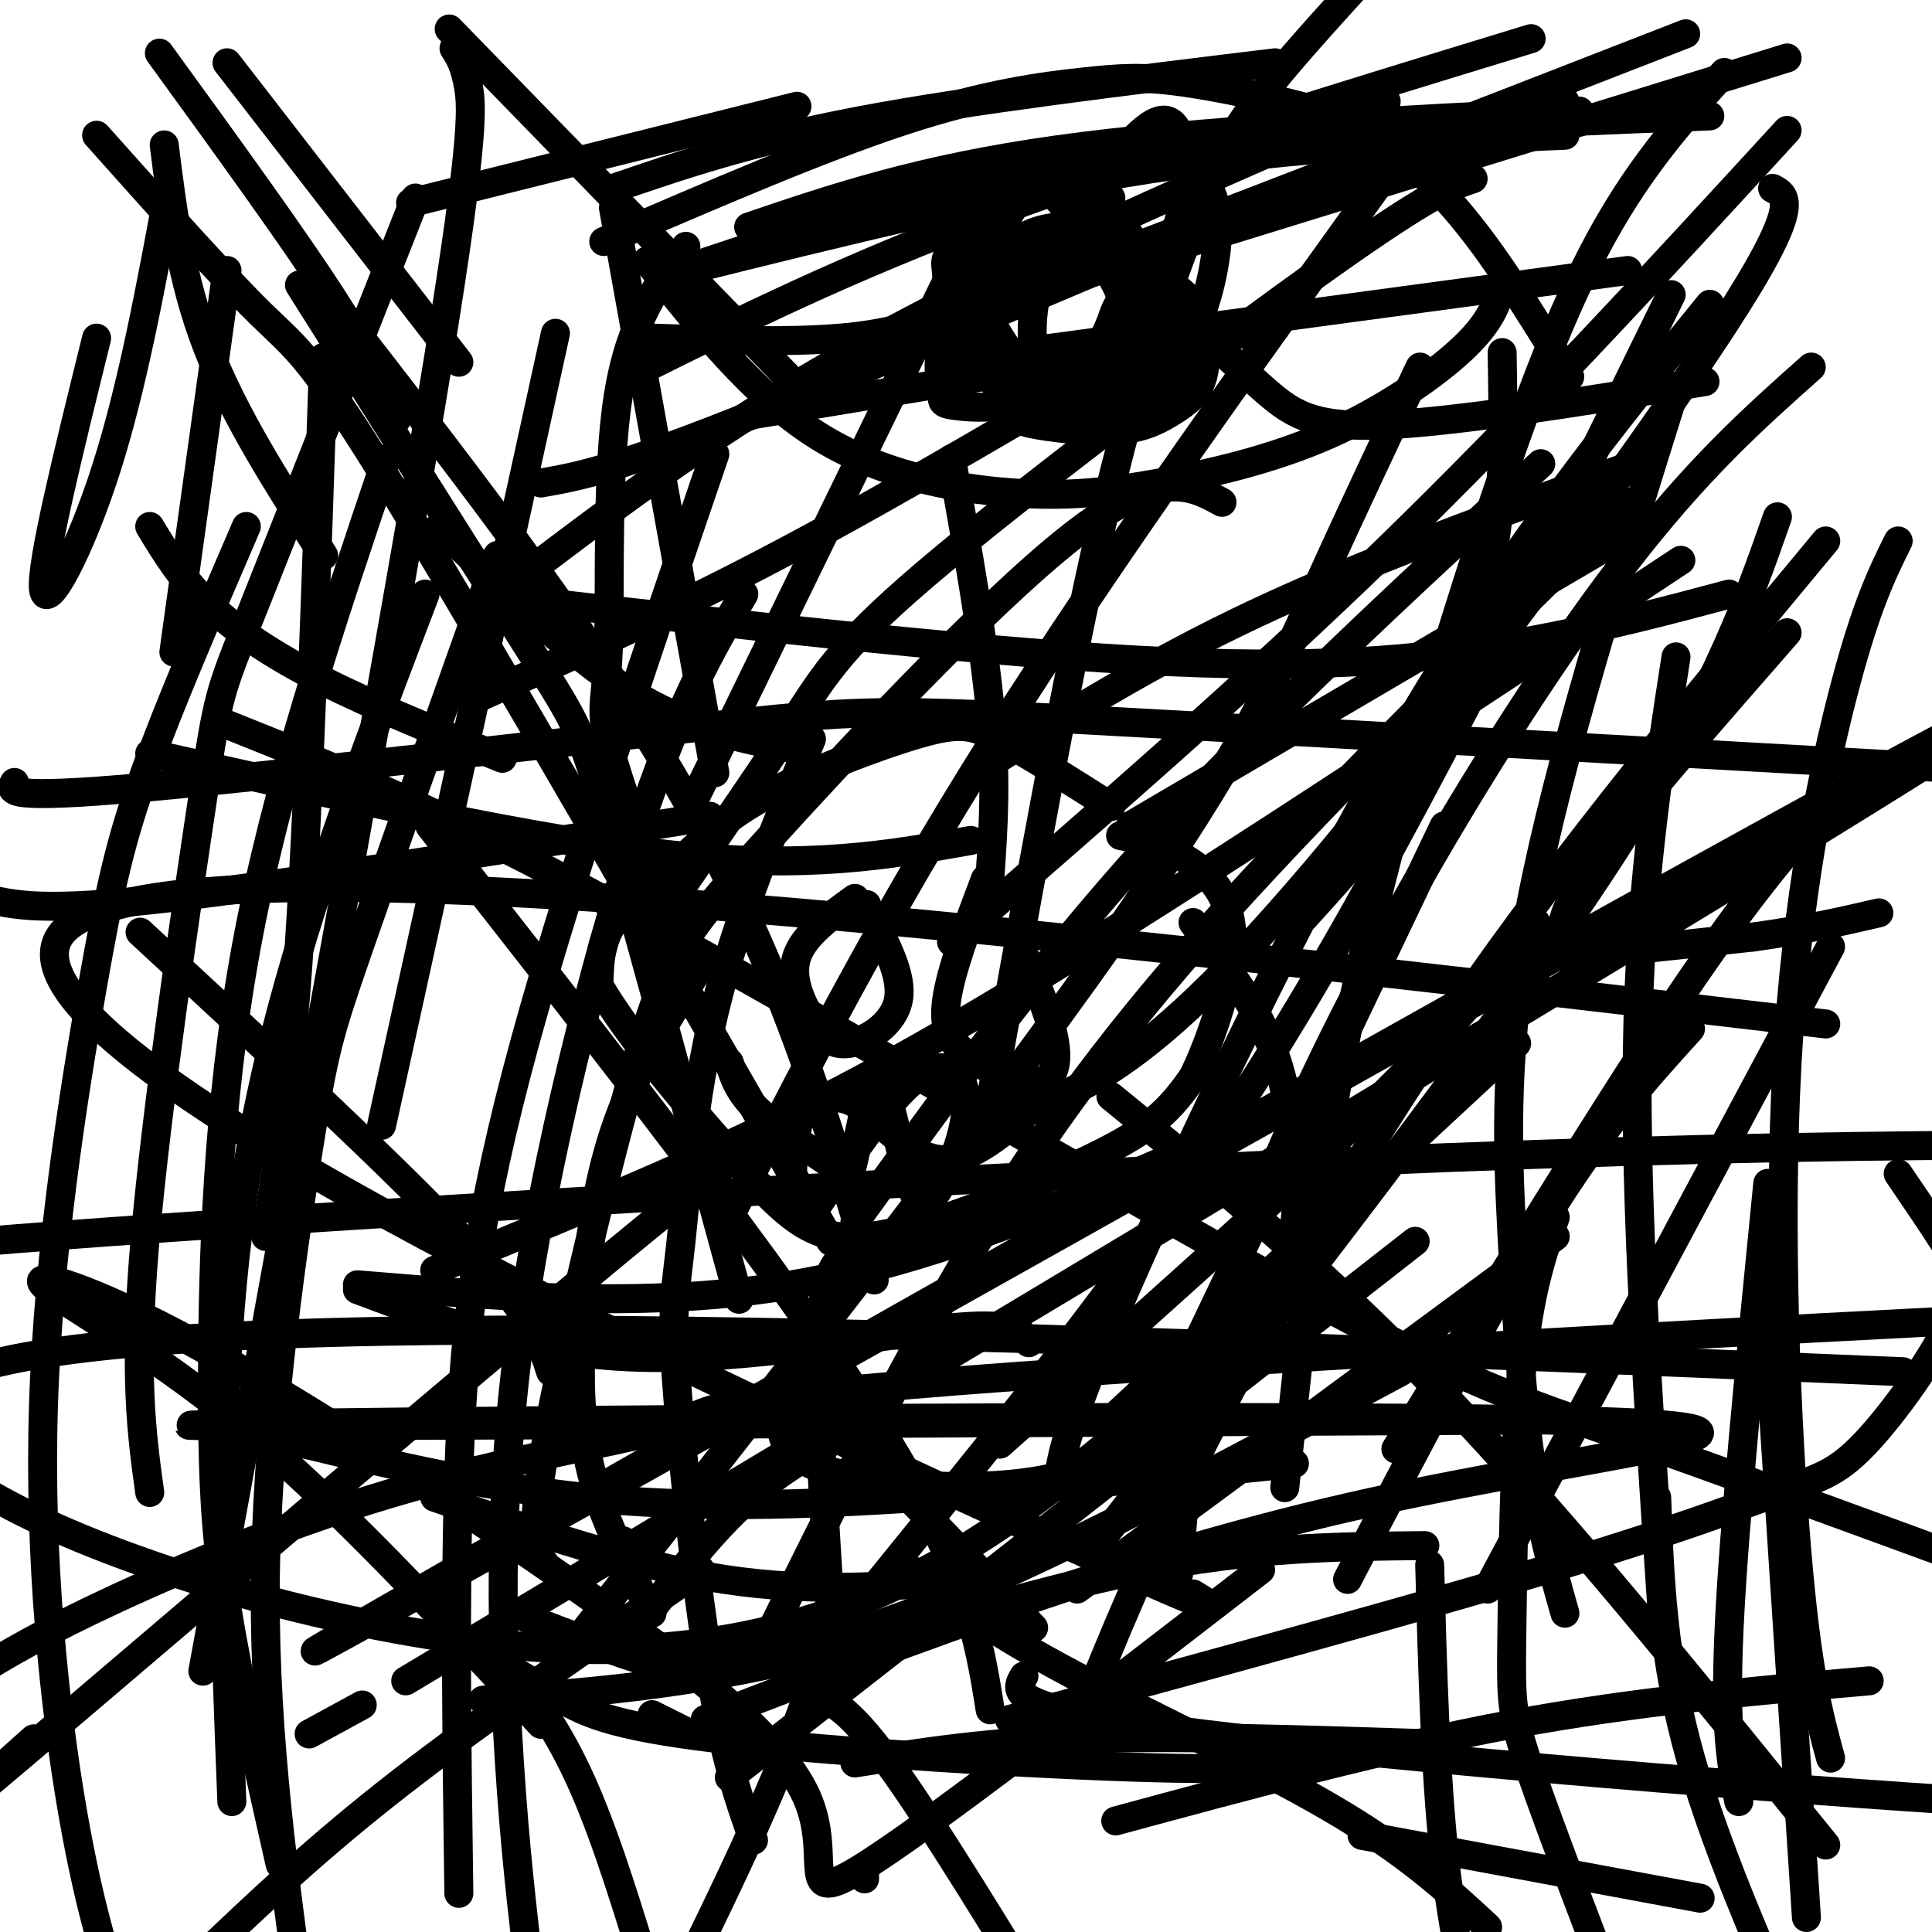 <svg viewBox='0 0 400 400' version='1.1' xmlns='http://www.w3.org/2000/svg' xmlns:xlink='http://www.w3.org/1999/xlink'><g fill='none' stroke='#000000' stroke-width='6' stroke-linecap='round' stroke-linejoin='round'><path d='M230,167c-8.647,-5.503 -17.294,-11.006 -23,-14c-5.706,-2.994 -8.471,-3.479 -17,-1c-8.529,2.479 -22.822,7.922 -32,13c-9.178,5.078 -13.240,9.790 -18,14c-4.760,4.210 -10.217,7.917 -13,12c-2.783,4.083 -2.891,8.541 -3,13'/><path d='M124,204c5.308,9.597 20.077,27.088 30,38c9.923,10.912 15.000,15.244 26,14c11.000,-1.244 27.923,-8.066 39,-13c11.077,-4.934 16.308,-7.981 20,-11c3.692,-3.019 5.846,-6.009 8,-9'/><path d='M247,223c3.560,-7.274 8.458,-20.958 8,-30c-0.458,-9.042 -6.274,-13.440 -11,-16c-4.726,-2.560 -8.363,-3.280 -12,-4'/><path d='M179,258c-3.917,1.083 -7.833,2.167 -9,15c-1.167,12.833 0.417,37.417 2,62'/><path d='M172,335c-6.167,25.500 -22.583,58.250 -39,91'/><path d='M168,351c3.500,0.833 7.000,1.667 16,14c9.000,12.333 23.500,36.167 38,60'/><path d='M173,298c-6.833,3.917 -13.667,7.833 -21,15c-7.333,7.167 -15.167,17.583 -23,28'/><path d='M169,290c0.000,0.000 45.000,47.000 45,47'/><path d='M162,291c-0.542,4.881 -1.083,9.762 8,13c9.083,3.238 27.792,4.833 42,3c14.208,-1.833 23.917,-7.095 32,-15c8.083,-7.905 14.542,-18.452 21,-29'/><path d='M265,263c4.036,-8.274 3.625,-14.458 3,-22c-0.625,-7.542 -1.464,-16.440 -5,-25c-3.536,-8.560 -9.768,-16.780 -16,-25'/><path d='M135,334c-5.274,-10.024 -10.548,-20.048 -13,-31c-2.452,-10.952 -2.083,-22.833 -1,-35c1.083,-12.167 2.881,-24.619 7,-36c4.119,-11.381 10.560,-21.690 17,-32'/><path d='M177,186c-5.258,3.794 -10.517,7.589 -12,12c-1.483,4.411 0.809,9.440 3,13c2.191,3.560 4.282,5.651 8,5c3.718,-0.651 9.062,-4.043 10,-9c0.938,-4.957 -2.531,-11.478 -6,-18'/><path d='M180,189c-1.000,-3.000 -0.500,-1.500 0,0'/><path d='M204,182c-3.560,9.405 -7.120,18.810 -8,25c-0.880,6.190 0.919,9.164 5,12c4.081,2.836 10.445,5.533 14,5c3.555,-0.533 4.301,-4.295 3,-10c-1.301,-5.705 -4.651,-13.352 -8,-21'/><path d='M151,220c0.959,3.083 1.918,6.166 6,10c4.082,3.834 11.287,8.420 15,11c3.713,2.580 3.933,3.156 5,-2c1.067,-5.156 2.979,-16.042 5,-15c2.021,1.042 4.149,14.012 6,20c1.851,5.988 3.426,4.994 5,4'/><path d='M193,248c2.679,-2.964 6.875,-12.375 7,-19c0.125,-6.625 -3.821,-10.464 -10,-6c-6.179,4.464 -14.589,17.232 -23,30'/><path d='M167,253c-4.160,0.662 -3.059,-12.682 -2,-19c1.059,-6.318 2.078,-5.611 4,-6c1.922,-0.389 4.748,-1.874 9,1c4.252,2.874 9.929,10.107 16,11c6.071,0.893 12.535,-4.553 19,-10'/><path d='M134,54c10.976,13.844 21.951,27.688 35,36c13.049,8.312 28.171,11.092 40,12c11.829,0.908 20.367,-0.056 31,-2c10.633,-1.944 23.363,-4.870 35,-10c11.637,-5.130 22.182,-12.466 28,-18c5.818,-5.534 6.909,-9.267 8,-13'/><path d='M125,50c22.451,-9.699 44.902,-19.397 62,-25c17.098,-5.603 28.843,-7.110 37,-8c8.157,-0.890 12.724,-1.164 21,0c8.276,1.164 20.259,3.766 28,6c7.741,2.234 11.238,4.102 16,8c4.762,3.898 10.789,9.828 17,18c6.211,8.172 12.605,18.586 19,29'/><path d='M311,73c0.250,14.083 0.500,28.167 -2,42c-2.500,13.833 -7.750,27.417 -13,41'/><path d='M296,156c-6.500,12.500 -16.250,23.250 -26,34'/><path d='M142,51c-5.768,7.732 -11.536,15.464 -14,31c-2.464,15.536 -1.625,38.875 -2,51c-0.375,12.125 -1.964,13.036 0,21c1.964,7.964 7.482,22.982 13,38'/><path d='M139,192c2.167,6.333 1.083,3.167 0,0'/><path d='M230,41c-3.007,-2.501 -6.014,-5.002 -12,-3c-5.986,2.002 -14.950,8.508 -19,12c-4.050,3.492 -3.185,3.969 -3,7c0.185,3.031 -0.309,8.617 2,13c2.309,4.383 7.423,7.564 13,8c5.577,0.436 11.618,-1.872 15,-5c3.382,-3.128 4.106,-7.074 5,-9c0.894,-1.926 1.958,-1.831 -1,-7c-2.958,-5.169 -9.937,-15.602 -15,-20c-5.063,-4.398 -8.209,-2.761 -10,3c-1.791,5.761 -2.226,15.646 -1,23c1.226,7.354 4.113,12.177 7,17'/><path d='M211,80c4.857,2.557 13.501,0.450 18,-2c4.499,-2.450 4.855,-5.243 7,-11c2.145,-5.757 6.080,-14.477 8,-21c1.920,-6.523 1.825,-10.847 1,-15c-0.825,-4.153 -2.380,-8.135 -7,-5c-4.620,3.135 -12.306,13.387 -17,21c-4.694,7.613 -6.396,12.587 -7,17c-0.604,4.413 -0.111,8.266 0,11c0.111,2.734 -0.161,4.351 2,7c2.161,2.649 6.753,6.331 11,7c4.247,0.669 8.149,-1.676 12,-3c3.851,-1.324 7.652,-1.626 7,-8c-0.652,-6.374 -5.758,-18.821 -10,-26c-4.242,-7.179 -7.621,-9.089 -11,-11'/><path d='M225,41c-3.930,-3.091 -8.254,-5.319 -12,-6c-3.746,-0.681 -6.915,0.185 -9,5c-2.085,4.815 -3.088,13.578 -1,21c2.088,7.422 7.265,13.502 10,17c2.735,3.498 3.026,4.413 6,5c2.974,0.587 8.629,0.845 14,-1c5.371,-1.845 10.457,-5.793 14,-13c3.543,-7.207 5.542,-17.672 5,-24c-0.542,-6.328 -3.626,-8.518 -6,-11c-2.374,-2.482 -4.039,-5.254 -10,-4c-5.961,1.254 -16.217,6.535 -21,9c-4.783,2.465 -4.092,2.115 -7,7c-2.908,4.885 -9.414,15.005 -12,22c-2.586,6.995 -1.251,10.863 -1,13c0.251,2.137 -0.582,2.542 3,3c3.582,0.458 11.580,0.970 19,-3c7.420,-3.970 14.263,-12.420 17,-18c2.737,-5.580 1.369,-8.290 0,-11'/><path d='M234,52c-2.537,-3.014 -8.878,-5.051 -14,-5c-5.122,0.051 -9.024,2.188 -12,5c-2.976,2.812 -5.026,6.297 -5,12c0.026,5.703 2.126,13.622 4,18c1.874,4.378 3.520,5.216 8,6c4.480,0.784 11.794,1.516 17,1c5.206,-0.516 8.303,-2.280 11,-4c2.697,-1.720 4.993,-3.397 6,-7c1.007,-3.603 0.723,-9.131 -1,-13c-1.723,-3.869 -4.887,-6.080 -9,-8c-4.113,-1.920 -9.175,-3.549 -15,-3c-5.825,0.549 -12.412,3.274 -19,6'/><path d='M7,360c-14.511,12.956 -29.022,25.911 -2,3c27.022,-22.911 95.578,-81.689 129,-109c33.422,-27.311 31.711,-23.156 30,-19'/><path d='M378,382c-27.167,-33.583 -54.333,-67.167 -79,-93c-24.667,-25.833 -46.833,-43.917 -69,-62'/><path d='M145,325c-22.417,15.333 -44.833,30.667 -62,44c-17.167,13.333 -29.083,24.667 -41,36'/><path d='M308,399c-8.444,-7.822 -16.889,-15.644 -33,-25c-16.111,-9.356 -39.889,-20.244 -56,-29c-16.111,-8.756 -24.556,-15.378 -33,-22'/><path d='M20,28c13.111,14.689 26.222,29.378 34,37c7.778,7.622 10.222,8.178 29,39c18.778,30.822 53.889,91.911 89,153'/><path d='M367,39c3.048,1.613 6.095,3.226 -10,28c-16.095,24.774 -51.333,72.708 -76,103c-24.667,30.292 -38.762,42.940 -49,50c-10.238,7.060 -16.619,8.530 -23,10'/><path d='M370,27c-27.083,29.500 -54.167,59.000 -83,87c-28.833,28.000 -59.417,54.500 -90,81'/><path d='M31,109c3.222,5.333 6.444,10.667 12,16c5.556,5.333 13.444,10.667 24,16c10.556,5.333 23.778,10.667 37,16'/><path d='M336,97c-26.833,9.750 -53.667,19.500 -76,30c-22.333,10.500 -40.167,21.750 -58,33'/><path d='M-3,186c6.000,1.417 12.000,2.833 37,0c25.000,-2.833 69.000,-9.917 113,-17'/><path d='M343,107c0.000,0.000 -109.000,64.000 -109,64'/><path d='M74,266c30.250,2.500 60.500,5.000 90,0c29.500,-5.000 58.250,-17.500 87,-30'/><path d='M314,216c0.000,0.000 -84.000,78.000 -84,78'/><path d='M109,335c9.458,3.625 18.917,7.250 25,9c6.083,1.750 8.792,1.625 18,0c9.208,-1.625 24.917,-4.750 49,-15c24.083,-10.250 56.542,-27.625 89,-45'/><path d='M293,257c0.000,0.000 -142.000,111.000 -142,111'/><path d='M55,297c21.800,5.333 43.600,10.667 66,13c22.400,2.333 45.400,1.667 70,0c24.600,-1.667 50.800,-4.333 77,-7'/><path d='M318,191c-8.250,10.500 -16.500,21.000 -35,39c-18.500,18.000 -47.250,43.500 -76,69'/><path d='M90,310c20.667,7.083 41.333,14.167 60,17c18.667,2.833 35.333,1.417 52,0'/><path d='M322,256c0.000,0.000 -99.000,73.000 -99,73'/><path d='M96,340c6.625,3.821 13.250,7.643 19,11c5.750,3.357 10.625,6.250 34,9c23.375,2.750 65.250,5.357 90,6c24.750,0.643 32.375,-0.679 40,-2'/><path d='M370,131c-15.083,17.250 -30.167,34.500 -38,45c-7.833,10.500 -8.417,14.250 -9,18'/><path d='M323,194c-2.911,3.867 -5.689,4.533 1,4c6.689,-0.533 22.844,-2.267 39,-4'/><path d='M363,194c10.833,-1.500 18.417,-3.250 26,-5'/><path d='M-6,260c-15.844,-0.333 -31.689,-0.667 29,-5c60.689,-4.333 197.911,-12.667 295,-16c97.089,-3.333 154.044,-1.667 211,0'/><path d='M529,239c46.000,0.333 55.500,1.167 65,2'/><path d='M-6,347c7.464,-4.506 14.928,-9.013 30,-16c15.072,-6.987 37.751,-16.455 61,-23c23.249,-6.545 47.067,-10.167 55,-13c7.933,-2.833 -0.018,-4.878 70,-10c70.018,-5.122 218.005,-13.321 295,-16c76.995,-2.679 82.997,0.160 89,3'/><path d='M3,162c-1.086,1.800 -2.172,3.601 27,1c29.172,-2.601 88.601,-9.603 120,-13c31.399,-3.397 34.767,-3.189 92,0c57.233,3.189 168.332,9.359 214,12c45.668,2.641 25.905,1.755 27,0c1.095,-1.755 23.047,-4.377 45,-7'/><path d='M346,61c-25.733,52.489 -51.467,104.978 -76,146c-24.533,41.022 -47.867,70.578 -65,92c-17.133,21.422 -28.067,34.711 -39,48'/><path d='M47,150c20.988,8.381 41.976,16.762 83,39c41.024,22.238 102.083,58.333 138,78c35.917,19.667 46.690,22.905 67,30c20.310,7.095 50.155,18.048 80,29'/><path d='M294,76c-6.778,14.289 -13.556,28.578 -21,45c-7.444,16.422 -15.556,34.978 -43,74c-27.444,39.022 -74.222,98.511 -121,158'/><path d='M90,263c20.667,-8.467 41.333,-16.933 61,-26c19.667,-9.067 38.333,-18.733 71,-39c32.667,-20.267 79.333,-51.133 126,-82'/><path d='M280,-2c-8.333,9.202 -16.667,18.405 -22,26c-5.333,7.595 -7.667,13.583 -12,25c-4.333,11.417 -10.667,28.262 -18,60c-7.333,31.738 -15.667,78.369 -24,125'/><path d='M31,156c39.833,9.000 79.667,18.000 108,21c28.333,3.000 45.167,0.000 62,-3'/><path d='M201,48c0.000,0.000 -57.000,117.000 -57,117'/><path d='M106,124c50.267,5.711 100.533,11.422 136,13c35.467,1.578 56.133,-0.978 73,-4c16.867,-3.022 29.933,-6.511 43,-10'/><path d='M305,37c-4.375,1.458 -8.750,2.917 -30,18c-21.250,15.083 -59.375,43.792 -80,61c-20.625,17.208 -23.750,22.917 -31,34c-7.250,11.083 -18.625,27.542 -30,44'/><path d='M197,95c3.333,18.833 6.667,37.667 8,52c1.333,14.333 0.667,24.167 0,34'/><path d='M337,104c-32.733,32.111 -65.467,64.222 -89,91c-23.533,26.778 -37.867,48.222 -51,71c-13.133,22.778 -25.067,46.889 -37,71'/><path d='M127,43c0.000,0.000 21.000,117.000 21,117'/><path d='M292,29c-31.167,43.250 -62.333,86.500 -86,124c-23.667,37.500 -39.833,69.250 -56,101'/><path d='M62,59c19.089,30.267 38.178,60.533 48,76c9.822,15.467 10.378,16.133 16,36c5.622,19.867 16.311,58.933 27,98'/><path d='M354,63c-20.467,25.156 -40.933,50.311 -63,88c-22.067,37.689 -45.733,87.911 -58,116c-12.267,28.089 -13.133,34.044 -14,40'/><path d='M70,64c27.750,35.750 55.500,71.500 74,105c18.500,33.500 27.750,64.750 37,96'/><path d='M378,112c-26.756,32.200 -53.511,64.400 -76,97c-22.489,32.600 -40.711,65.600 -53,90c-12.289,24.400 -18.644,40.200 -25,56'/><path d='M89,171c36.333,46.250 72.667,92.500 92,123c19.333,30.500 21.667,45.250 24,60'/><path d='M379,196c0.000,0.000 -71.000,133.000 -71,133'/><path d='M129,319c0.000,0.000 3.000,9.000 3,9'/><path d='M322,252c-2.738,7.804 -5.476,15.607 -7,32c-1.524,16.393 -1.833,41.375 -2,55c-0.167,13.625 -0.190,15.893 4,28c4.190,12.107 12.595,34.054 21,56'/><path d='M143,359c0.000,0.000 -8.000,-4.000 -8,-4'/><path d='M240,290c-32.978,27.867 -65.956,55.733 -130,51c-64.044,-4.733 -159.156,-42.067 -117,-57c42.156,-14.933 221.578,-7.467 401,0'/><path d=''/><path d='M146,356c44.286,-17.060 88.571,-34.119 138,-45c49.429,-10.881 104.000,-15.583 36,-17c-68.000,-1.417 -258.571,0.452 -279,1c-20.429,0.548 129.286,-0.226 279,-1'/><path d=''/><path d='M247,330c6.378,3.911 12.756,7.822 -52,-22c-64.756,-29.822 -200.644,-93.378 -182,-115c18.644,-21.622 191.822,-1.311 365,19'/><path d='M213,278c-1.356,-2.244 -2.711,-4.489 -17,-3c-14.289,1.489 -41.511,6.711 -64,6c-22.489,-0.711 -40.244,-7.356 -58,-14'/><path d='M29,193c26.417,24.417 52.833,48.833 67,64c14.167,15.167 16.083,21.083 18,27'/><path d='M235,305c0.000,0.000 64.000,-134.000 64,-134'/><path d='M101,339c6.333,8.000 12.667,16.000 18,27c5.333,11.000 9.667,25.000 14,39'/><path d='M289,300c21.167,-34.500 42.333,-69.000 57,-91c14.667,-22.000 22.833,-31.500 31,-41'/><path d='M64,359c0.000,0.000 11.000,-6.000 11,-6'/><path d='M279,327c14.583,-28.000 29.167,-56.000 41,-75c11.833,-19.000 20.917,-29.000 30,-39'/><path d='M84,348c184.644,-110.467 369.289,-220.933 329,-201c-40.289,19.933 -305.511,170.267 -343,192c-37.489,21.733 152.756,-85.133 343,-192'/><path d='M179,389c0.000,0.000 0.000,-1.000 0,-1'/><path d='M261,325c-34.809,26.900 -69.618,53.801 -83,62c-13.382,8.199 -5.335,-2.302 -11,-15c-5.665,-12.698 -25.040,-27.593 -50,-45c-24.960,-17.407 -55.505,-37.326 -77,-49c-21.495,-11.674 -33.941,-15.105 -31,-12c2.941,3.105 21.269,12.744 41,29c19.731,16.256 40.866,39.128 62,62'/><path d='M253,104c-6.491,-3.553 -12.982,-7.107 -31,7c-18.018,14.107 -47.561,45.874 -64,64c-16.439,18.126 -19.772,22.611 -26,44c-6.228,21.389 -15.351,59.683 -19,80c-3.649,20.317 -1.825,22.659 0,25'/><path d='M91,109c13.417,13.167 26.833,26.333 39,34c12.167,7.667 23.083,9.833 34,12'/><path d='M34,30c1.750,13.917 3.500,27.833 9,42c5.500,14.167 14.750,28.583 24,43'/><path d='M33,11c13.917,19.167 27.833,38.333 36,51c8.167,12.667 10.583,18.833 13,25'/><path d='M47,13c0.000,0.000 48.000,62.000 48,62'/><path d='M93,6c0.000,0.000 73.000,75.000 73,75'/><path d='M85,42c0.000,0.000 80.000,-20.000 80,-20'/><path d='M317,8c-40.083,12.250 -80.167,24.500 -111,36c-30.833,11.500 -52.417,22.250 -74,33'/><path d='M155,86c0.000,0.000 109.000,-18.000 109,-18'/><path d='M370,12c0.000,0.000 -191.000,59.000 -191,59'/><path d='M196,75c0.000,0.000 141.000,-19.000 141,-19'/><path d='M287,21c-38.417,16.667 -76.833,33.333 -107,50c-30.167,16.667 -52.083,33.333 -74,50'/><path d='M135,70c13.956,0.467 27.911,0.933 39,0c11.089,-0.933 19.311,-3.267 48,-14c28.689,-10.733 77.844,-29.867 127,-49'/><path d='M115,69c0.000,0.000 -36.000,164.000 -36,164'/><path d='M86,41c-13.601,34.476 -27.202,68.952 -34,86c-6.798,17.048 -6.792,16.667 -10,38c-3.208,21.333 -9.631,64.381 -12,92c-2.369,27.619 -0.685,39.810 1,52'/><path d='M80,95c-11.440,33.875 -22.881,67.750 -29,101c-6.119,33.250 -6.917,65.875 -7,88c-0.083,22.125 0.548,33.750 3,49c2.452,15.250 6.726,34.125 11,53'/><path d='M51,109c-7.962,18.469 -15.923,36.938 -21,51c-5.077,14.062 -7.268,23.718 -11,45c-3.732,21.282 -9.005,54.191 -10,86c-0.995,31.809 2.287,62.517 6,84c3.713,21.483 7.856,33.742 12,46'/><path d='M88,123c-10.356,27.156 -20.711,54.311 -28,80c-7.289,25.689 -11.511,49.911 -13,78c-1.489,28.089 -0.244,60.044 1,92'/><path d='M103,115c-11.435,32.161 -22.869,64.321 -29,82c-6.131,17.679 -6.958,20.875 -10,40c-3.042,19.125 -8.298,54.179 -9,86c-0.702,31.821 3.149,60.411 7,89'/><path d='M148,94c-15.978,46.756 -31.956,93.511 -41,128c-9.044,34.489 -11.156,56.711 -12,83c-0.844,26.289 -0.422,56.644 0,87'/><path d='M154,123c-6.696,11.369 -13.393,22.738 -22,49c-8.607,26.262 -19.125,67.417 -24,102c-4.875,34.583 -4.107,62.595 -3,83c1.107,20.405 2.554,33.202 4,46'/><path d='M168,153c-7.732,18.651 -15.464,37.301 -20,56c-4.536,18.699 -5.876,37.445 -7,48c-1.124,10.555 -2.033,12.919 -1,28c1.033,15.081 4.010,42.880 7,61c2.990,18.120 5.995,26.560 9,35'/><path d='M100,352c19.267,-1.378 38.533,-2.756 62,-8c23.467,-5.244 51.133,-14.356 74,-19c22.867,-4.644 40.933,-4.822 59,-5'/><path d='M177,365c13.667,-2.167 27.333,-4.333 47,-5c19.667,-0.667 45.333,0.167 71,1'/><path d='M282,380c0.000,0.000 70.000,13.000 70,13'/><path d='M368,107c-6.750,19.250 -13.500,38.500 -37,74c-23.500,35.500 -63.750,87.250 -104,139'/><path d='M319,96c-28.667,26.417 -57.333,52.833 -81,79c-23.667,26.167 -42.333,52.083 -61,78'/><path d='M238,59c8.422,7.778 16.844,15.556 23,21c6.156,5.444 10.044,8.556 25,8c14.956,-0.556 40.978,-4.778 67,-9'/><path d='M100,144c19.583,-8.667 39.167,-17.333 63,-30c23.833,-12.667 51.917,-29.333 80,-46'/><path d='M112,100c7.778,-1.356 15.556,-2.711 46,-15c30.444,-12.289 83.556,-35.511 115,-48c31.444,-12.489 41.222,-14.244 51,-16'/><path d='M142,56c32.833,-8.167 65.667,-16.333 96,-21c30.333,-4.667 58.167,-5.833 86,-7'/><path d='M155,47c17.667,-6.000 35.333,-12.000 64,-16c28.667,-4.000 68.333,-6.000 108,-8'/><path d='M127,39c14.083,-4.833 28.167,-9.667 51,-14c22.833,-4.333 54.417,-8.167 86,-12'/><path d='M138,57c27.500,-9.250 55.000,-18.500 91,-24c36.000,-5.500 80.500,-7.250 125,-9'/><path d='M357,15c-9.137,10.149 -18.274,20.298 -27,37c-8.726,16.702 -17.042,39.958 -26,68c-8.958,28.042 -18.560,60.869 -25,93c-6.440,32.131 -9.720,63.565 -13,95'/><path d='M375,76c-11.899,10.583 -23.798,21.167 -39,41c-15.202,19.833 -33.708,48.917 -49,77c-15.292,28.083 -27.369,55.167 -34,77c-6.631,21.833 -7.815,38.417 -9,55'/><path d='M347,80c-12.149,38.774 -24.298,77.548 -30,107c-5.702,29.452 -4.958,49.583 -4,68c0.958,18.417 2.131,35.119 4,48c1.869,12.881 4.435,21.940 7,31'/><path d='M347,136c-3.750,24.167 -7.500,48.333 -8,81c-0.500,32.667 2.250,73.833 5,115'/><path d='M393,112c-3.274,6.607 -6.548,13.214 -11,30c-4.452,16.786 -10.083,43.750 -12,78c-1.917,34.250 -0.119,75.786 2,101c2.119,25.214 4.560,34.107 7,43'/><path d='M366,245c-3.500,35.333 -7.000,70.667 -8,92c-1.000,21.333 0.500,28.667 2,36'/><path d='M365,259c0.000,0.000 9.000,138.000 9,138'/><path d='M343,310c0.583,16.667 1.167,33.333 7,54c5.833,20.667 16.917,45.333 28,70'/><path d='M296,324c0.583,21.500 1.167,43.000 3,60c1.833,17.000 4.917,29.500 8,42'/><path d='M212,347c-2.044,3.444 -4.089,6.889 37,12c41.089,5.111 125.311,11.889 161,14c35.689,2.111 22.844,-0.444 10,-3'/><path d='M231,377c28.000,-7.583 56.000,-15.167 82,-20c26.000,-4.833 50.000,-6.917 74,-9'/><path d='M209,356c41.880,-11.408 83.761,-22.816 111,-31c27.239,-8.184 39.838,-13.143 48,-16c8.162,-2.857 11.889,-3.611 18,-10c6.111,-6.389 14.607,-18.412 18,-26c3.393,-7.588 1.684,-10.739 -1,-15c-2.684,-4.261 -6.342,-9.630 -10,-15'/><path d='M42,346c18.889,-102.933 37.778,-205.867 47,-261c9.222,-55.133 8.778,-62.467 8,-67c-0.778,-4.533 -1.889,-6.267 -3,-8'/><path d='M55,256c2.500,-15.333 5.000,-30.667 7,-61c2.000,-30.333 3.500,-75.667 5,-121'/><path d='M20,70c-5.800,23.444 -11.600,46.889 -11,52c0.600,5.111 7.600,-8.111 13,-25c5.400,-16.889 9.200,-37.444 13,-58'/><path d='M36,135c0.000,0.000 11.000,-79.000 11,-79'/></g>
</svg>